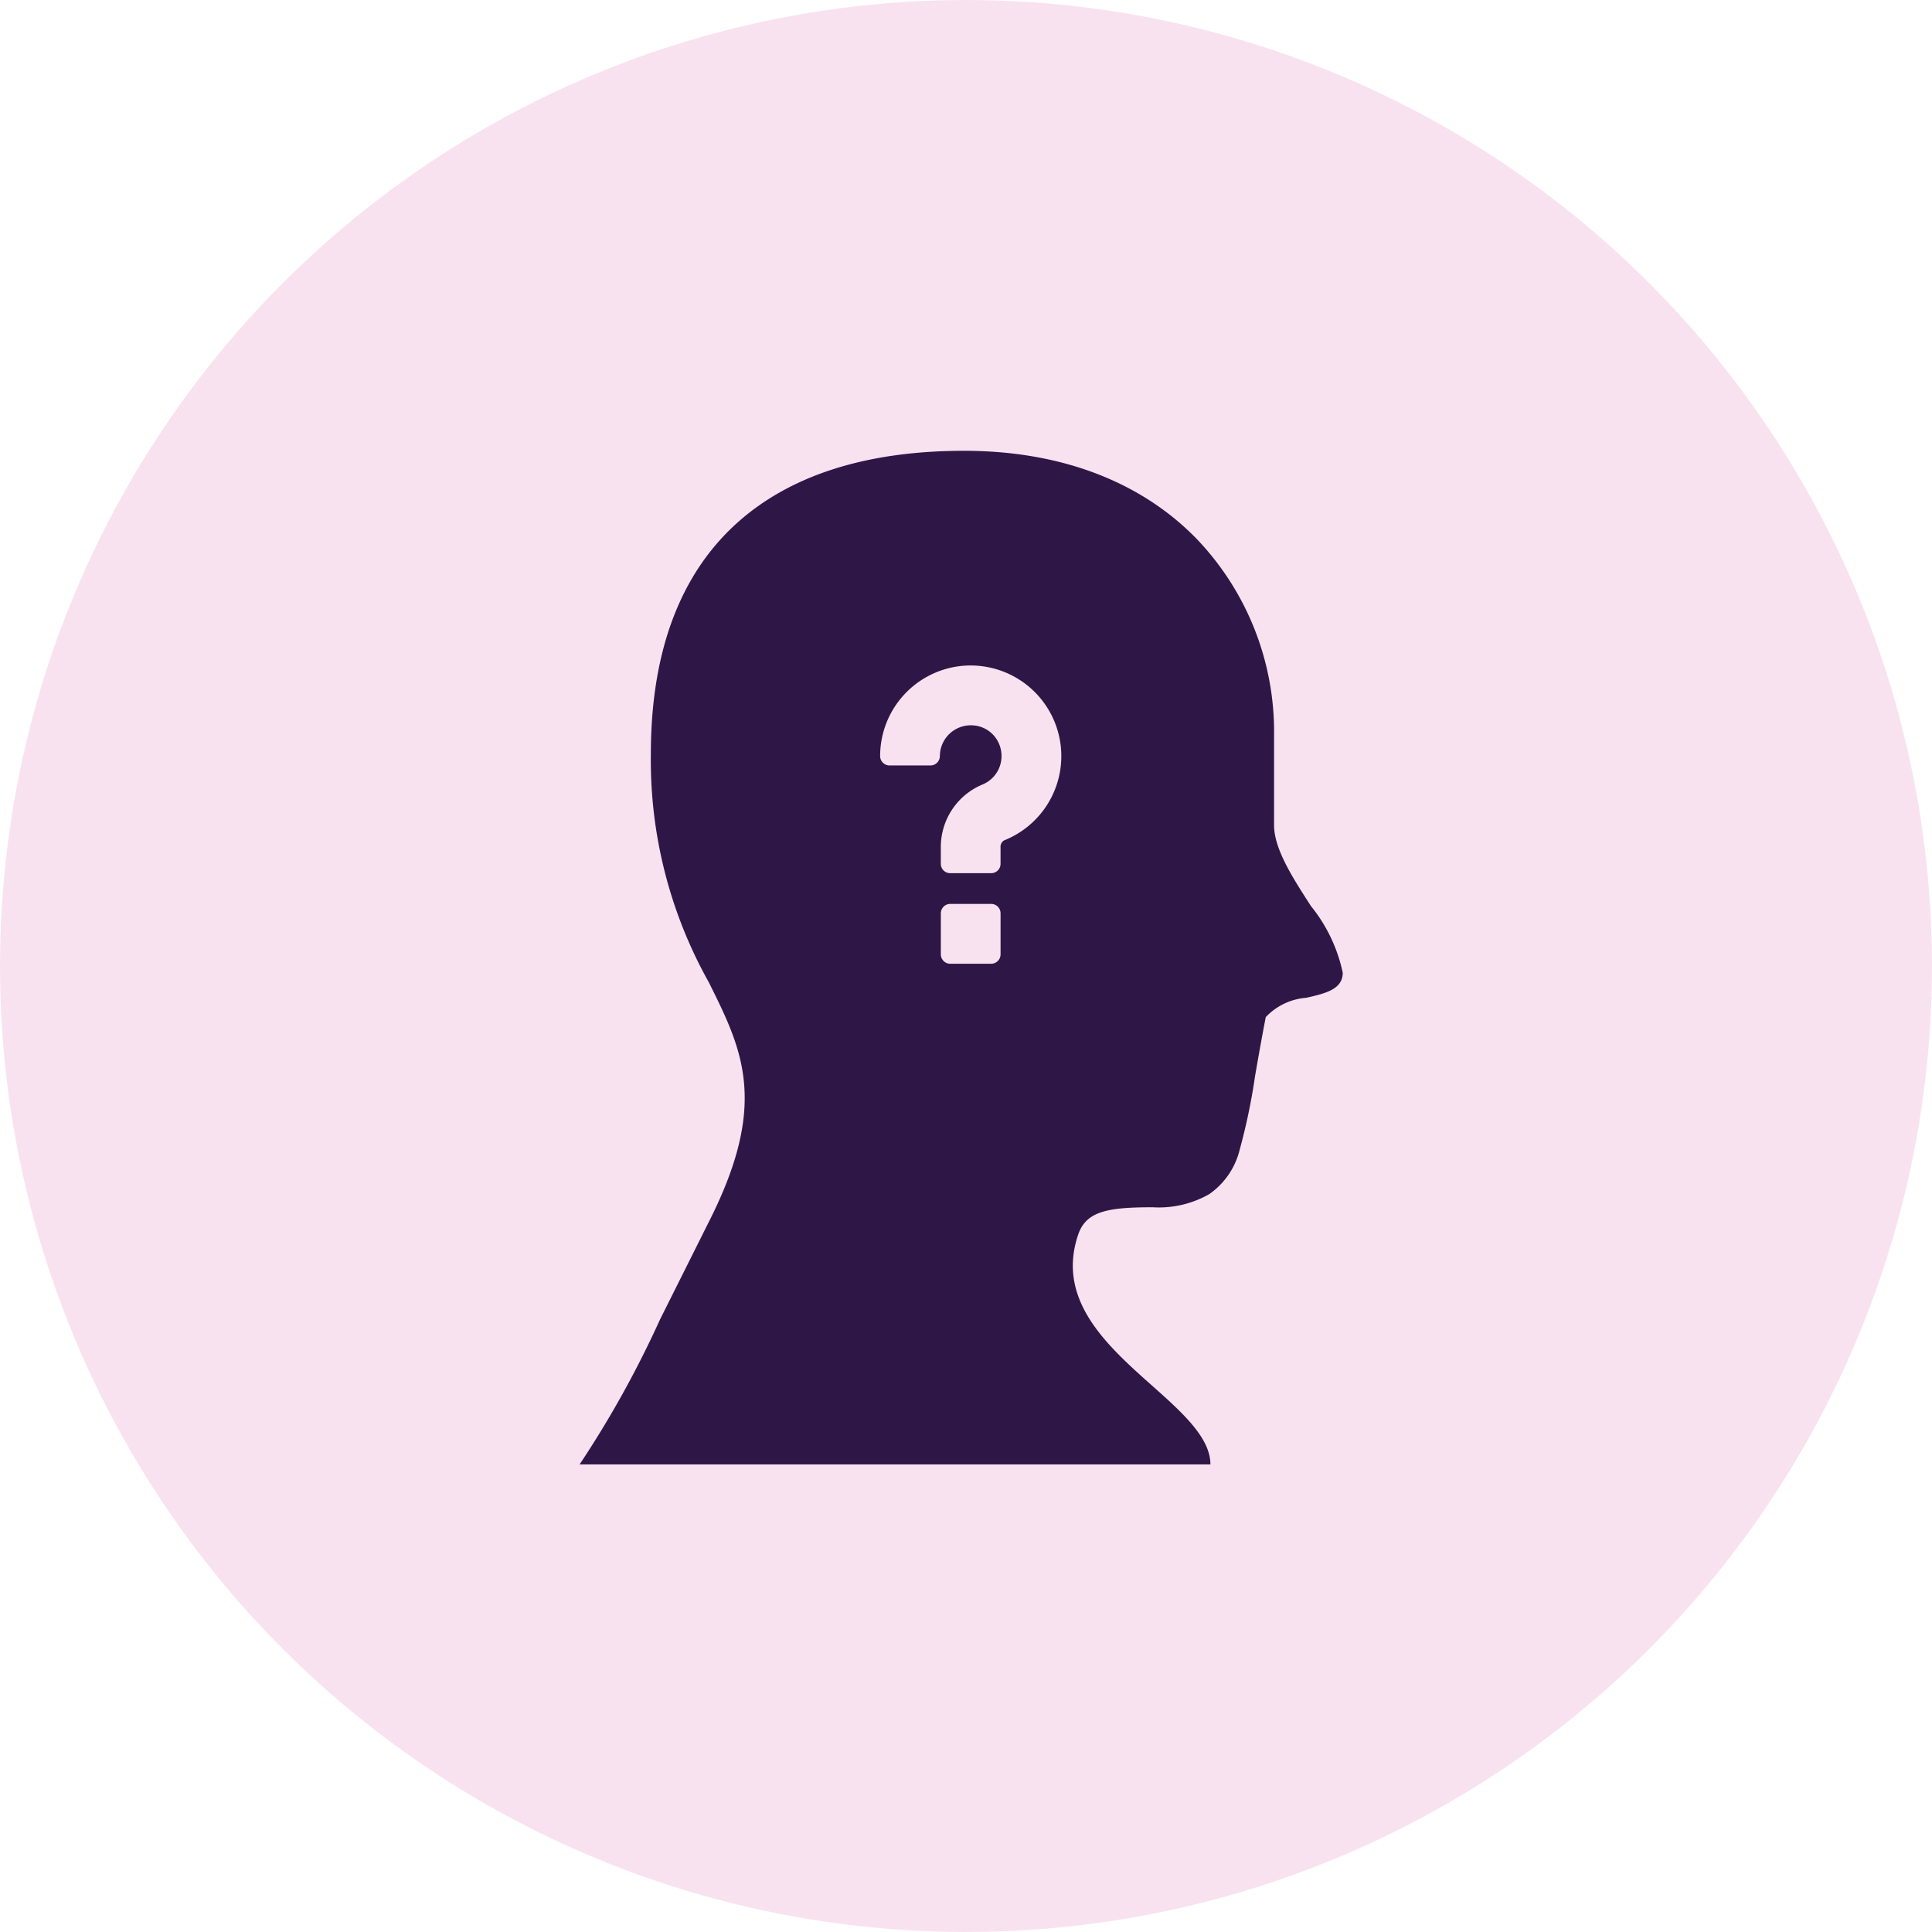 <svg id="Group_9" data-name="Group 9" xmlns="http://www.w3.org/2000/svg" width="90" height="90" viewBox="0 0 90 90">
  <circle id="Oval" cx="45" cy="45" r="45" fill="#f9e2f0"/>
  <g id="Group_10" data-name="Group 10" transform="translate(27 21)">
    <path id="Combined_Shape" data-name="Combined Shape" d="M29.384,47.218H0a47.9,47.9,0,0,0,3.746-6.751l2.342-4.683c2.716-5.431,1.487-7.9-.069-11.025a21.164,21.164,0,0,1-2.7-10.632c0-4.736,1.347-8.353,4-10.751C9.8,1.136,13.367,0,17.912,0c4.446,0,8.177,1.4,10.79,4.058a13,13,0,0,1,3.649,9.209v4.175c0,1.108.876,2.462,1.722,3.771a7.35,7.35,0,0,1,1.477,3.1c0,.782-.828.969-1.7,1.168a2.9,2.9,0,0,0-1.886.9c-.2,1.034-.36,1.948-.5,2.755a28,28,0,0,1-.712,3.41,3.547,3.547,0,0,1-1.415,2.078,4.734,4.734,0,0,1-2.643.615c-2.105,0-3.106.186-3.473,1.288-1.021,3.041,1.352,5.155,3.446,7.02,1.4,1.246,2.719,2.422,2.719,3.671ZM17.265,21.108a.438.438,0,0,0-.437.437v1.913a.438.438,0,0,0,.437.437h1.908a.438.438,0,0,0,.437-.437V21.545a.438.438,0,0,0-.437-.437Zm.957-8.321a1.613,1.613,0,0,1,.321.033A1.417,1.417,0,0,1,19.619,13.9a1.433,1.433,0,0,1-.871,1.654,3.153,3.153,0,0,0-1.921,2.923v.761a.433.433,0,0,0,.437.437h1.908a.433.433,0,0,0,.437-.437v-.761a.341.341,0,0,1,.176-.333,4.222,4.222,0,0,0-.674-8.047A4.346,4.346,0,0,0,18.218,10,4.222,4.222,0,0,0,14,14.22a.438.438,0,0,0,.437.437h1.908a.438.438,0,0,0,.437-.437,1.442,1.442,0,0,1,1.438-1.433Z" fill="#2e1747"/>
  </g>
</svg>
